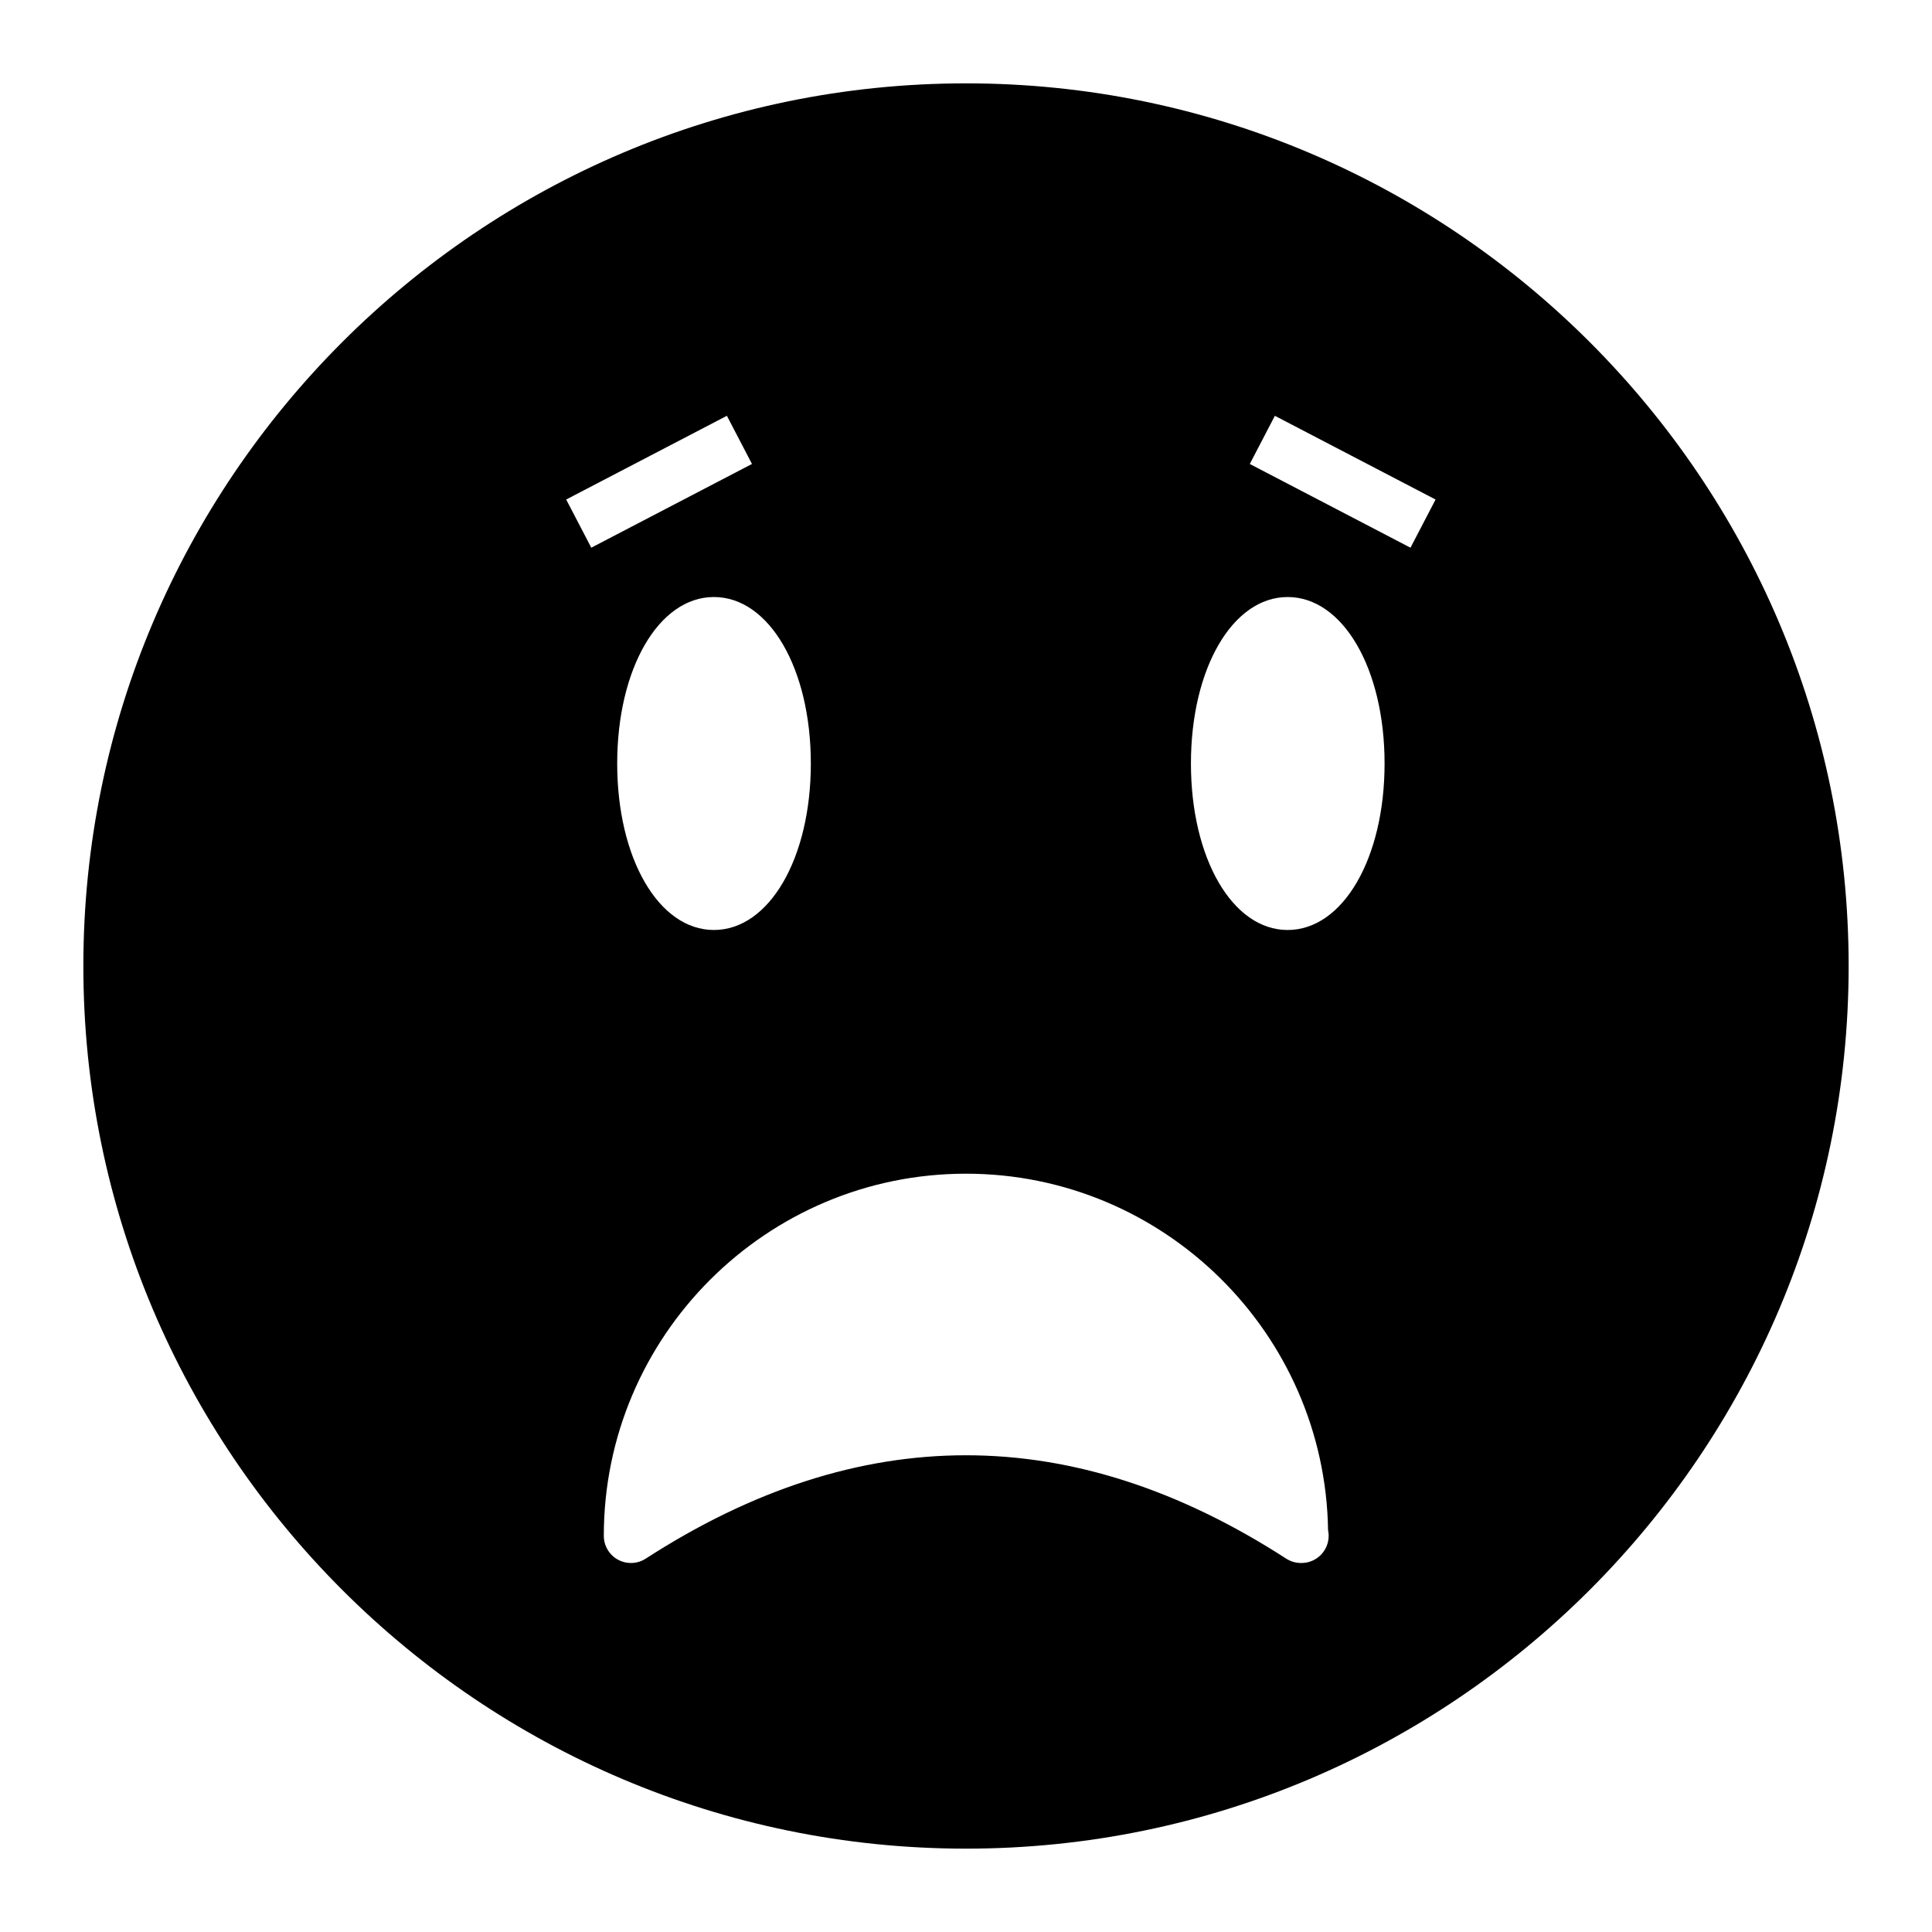 <?xml version="1.0" encoding="UTF-8"?>
<!-- Uploaded to: ICON Repo, www.svgrepo.com, Generator: ICON Repo Mixer Tools -->
<svg fill="#000000" width="800px" height="800px" version="1.1" viewBox="144 144 512 512" xmlns="http://www.w3.org/2000/svg">
 <path d="m400 166.09c-128.98 0-233.91 104.94-233.91 233.91 0 128.98 104.94 233.91 233.91 233.91 128.97 0.004 233.91-104.93 233.91-233.91 0-128.98-104.94-233.91-233.91-233.91zm-41.121 180.25c0 25.152-11.051 44.117-25.695 44.117-14.605 0-25.621-18.965-25.621-44.117 0-25.156 11.016-44.121 25.621-44.121 14.648-0.004 25.695 18.965 25.695 44.121zm-64.832-69.961 42.586-22.191 6.648 12.766-42.586 22.191zm194.86 281.83c-0.035 0-0.09 0.004-0.141 0-1.363 0-2.719-0.387-3.906-1.152-56.539-36.527-113.2-36.527-169.74 0-2.215 1.434-5.039 1.535-7.352 0.277-2.312-1.262-3.754-3.688-3.754-6.32 0-52.918 43.059-95.973 95.977-95.973 52.418 0 95.16 42.246 95.961 94.477 0.105 0.48 0.156 0.98 0.156 1.492-0.004 3.977-3.223 7.199-7.199 7.199zm-3.676-167.75c-14.605 0-25.621-18.965-25.621-44.117 0-25.156 11.016-44.121 25.621-44.121 14.648 0 25.695 18.965 25.695 44.121 0 25.152-11.047 44.117-25.695 44.117zm32.562-101.31-42.586-22.191 6.648-12.766 42.586 22.191z"/>
</svg>